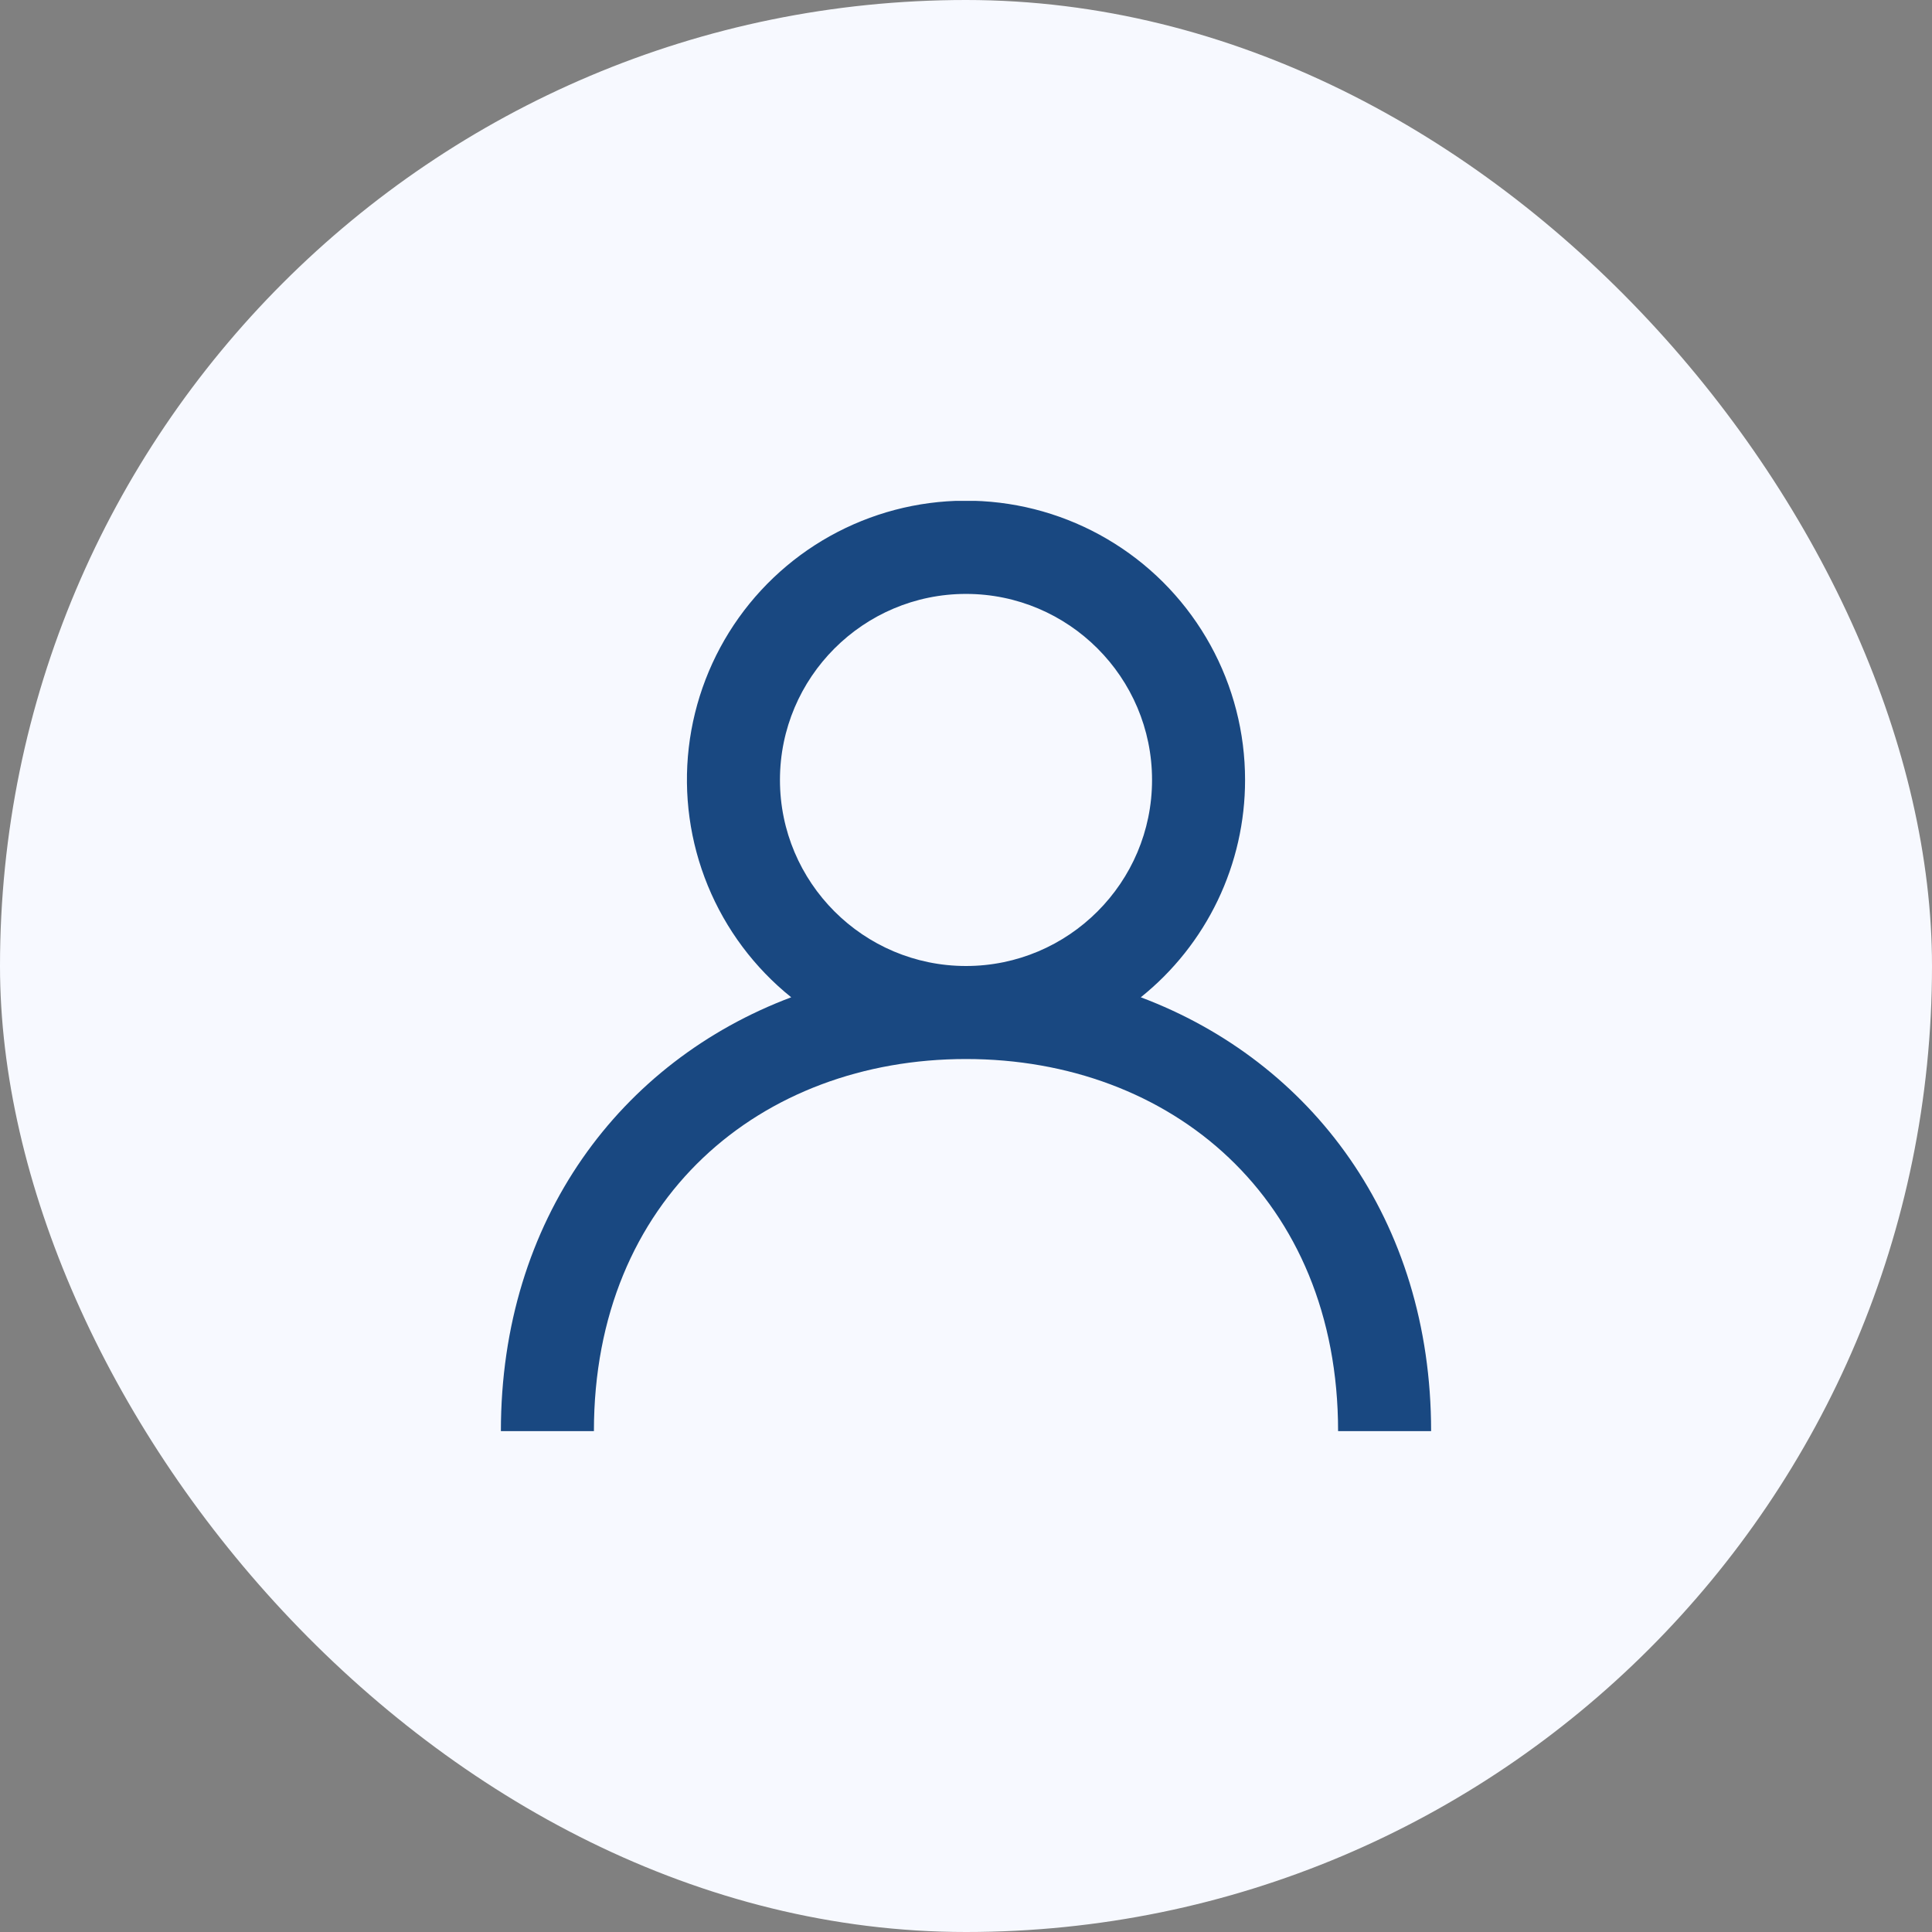 <svg xmlns="http://www.w3.org/2000/svg" width="81" height="81" viewBox="0 0 81 81" fill="none"><rect x="0" y="0" width="81" height="81" fill="#808080" stroke="none"/><rect width="81" height="81" rx="40.5" fill="#F7F9FF"></rect><g clip-path="url(#clip0_61_504)"><path fill-rule="evenodd" clip-rule="evenodd" d="M40.5 40.5C36.198 40.5 32.7 37.001 32.7 32.7C32.7 28.398 36.198 24.9 40.5 24.9C44.802 24.9 48.3 28.398 48.3 32.7C48.3 37.001 44.802 40.5 40.5 40.5ZM47.828 41.812C49.193 40.718 50.295 39.331 51.052 37.754C51.809 36.176 52.201 34.449 52.2 32.7C52.201 30.721 51.701 28.775 50.746 27.043C49.791 25.311 48.413 23.848 46.739 22.794C45.066 21.739 43.152 21.125 41.177 21.011C39.202 20.896 37.231 21.285 35.447 22.139C33.662 22.993 32.124 24.286 30.975 25.896C29.826 27.507 29.105 29.382 28.877 31.347C28.65 33.312 28.925 35.303 29.676 37.133C30.427 38.963 31.63 40.573 33.172 41.812C26.037 44.493 21 51.117 21 60H24.9C24.9 50.25 31.899 44.4 40.5 44.4C49.102 44.4 56.1 50.25 56.1 60H60C60 51.117 54.963 44.493 47.828 41.812Z" fill="#194881"></path></g><defs><clipPath id="clip0_61_504"><rect width="39" height="39" fill="white" transform="translate(21 21)"></rect></clipPath></defs></svg>